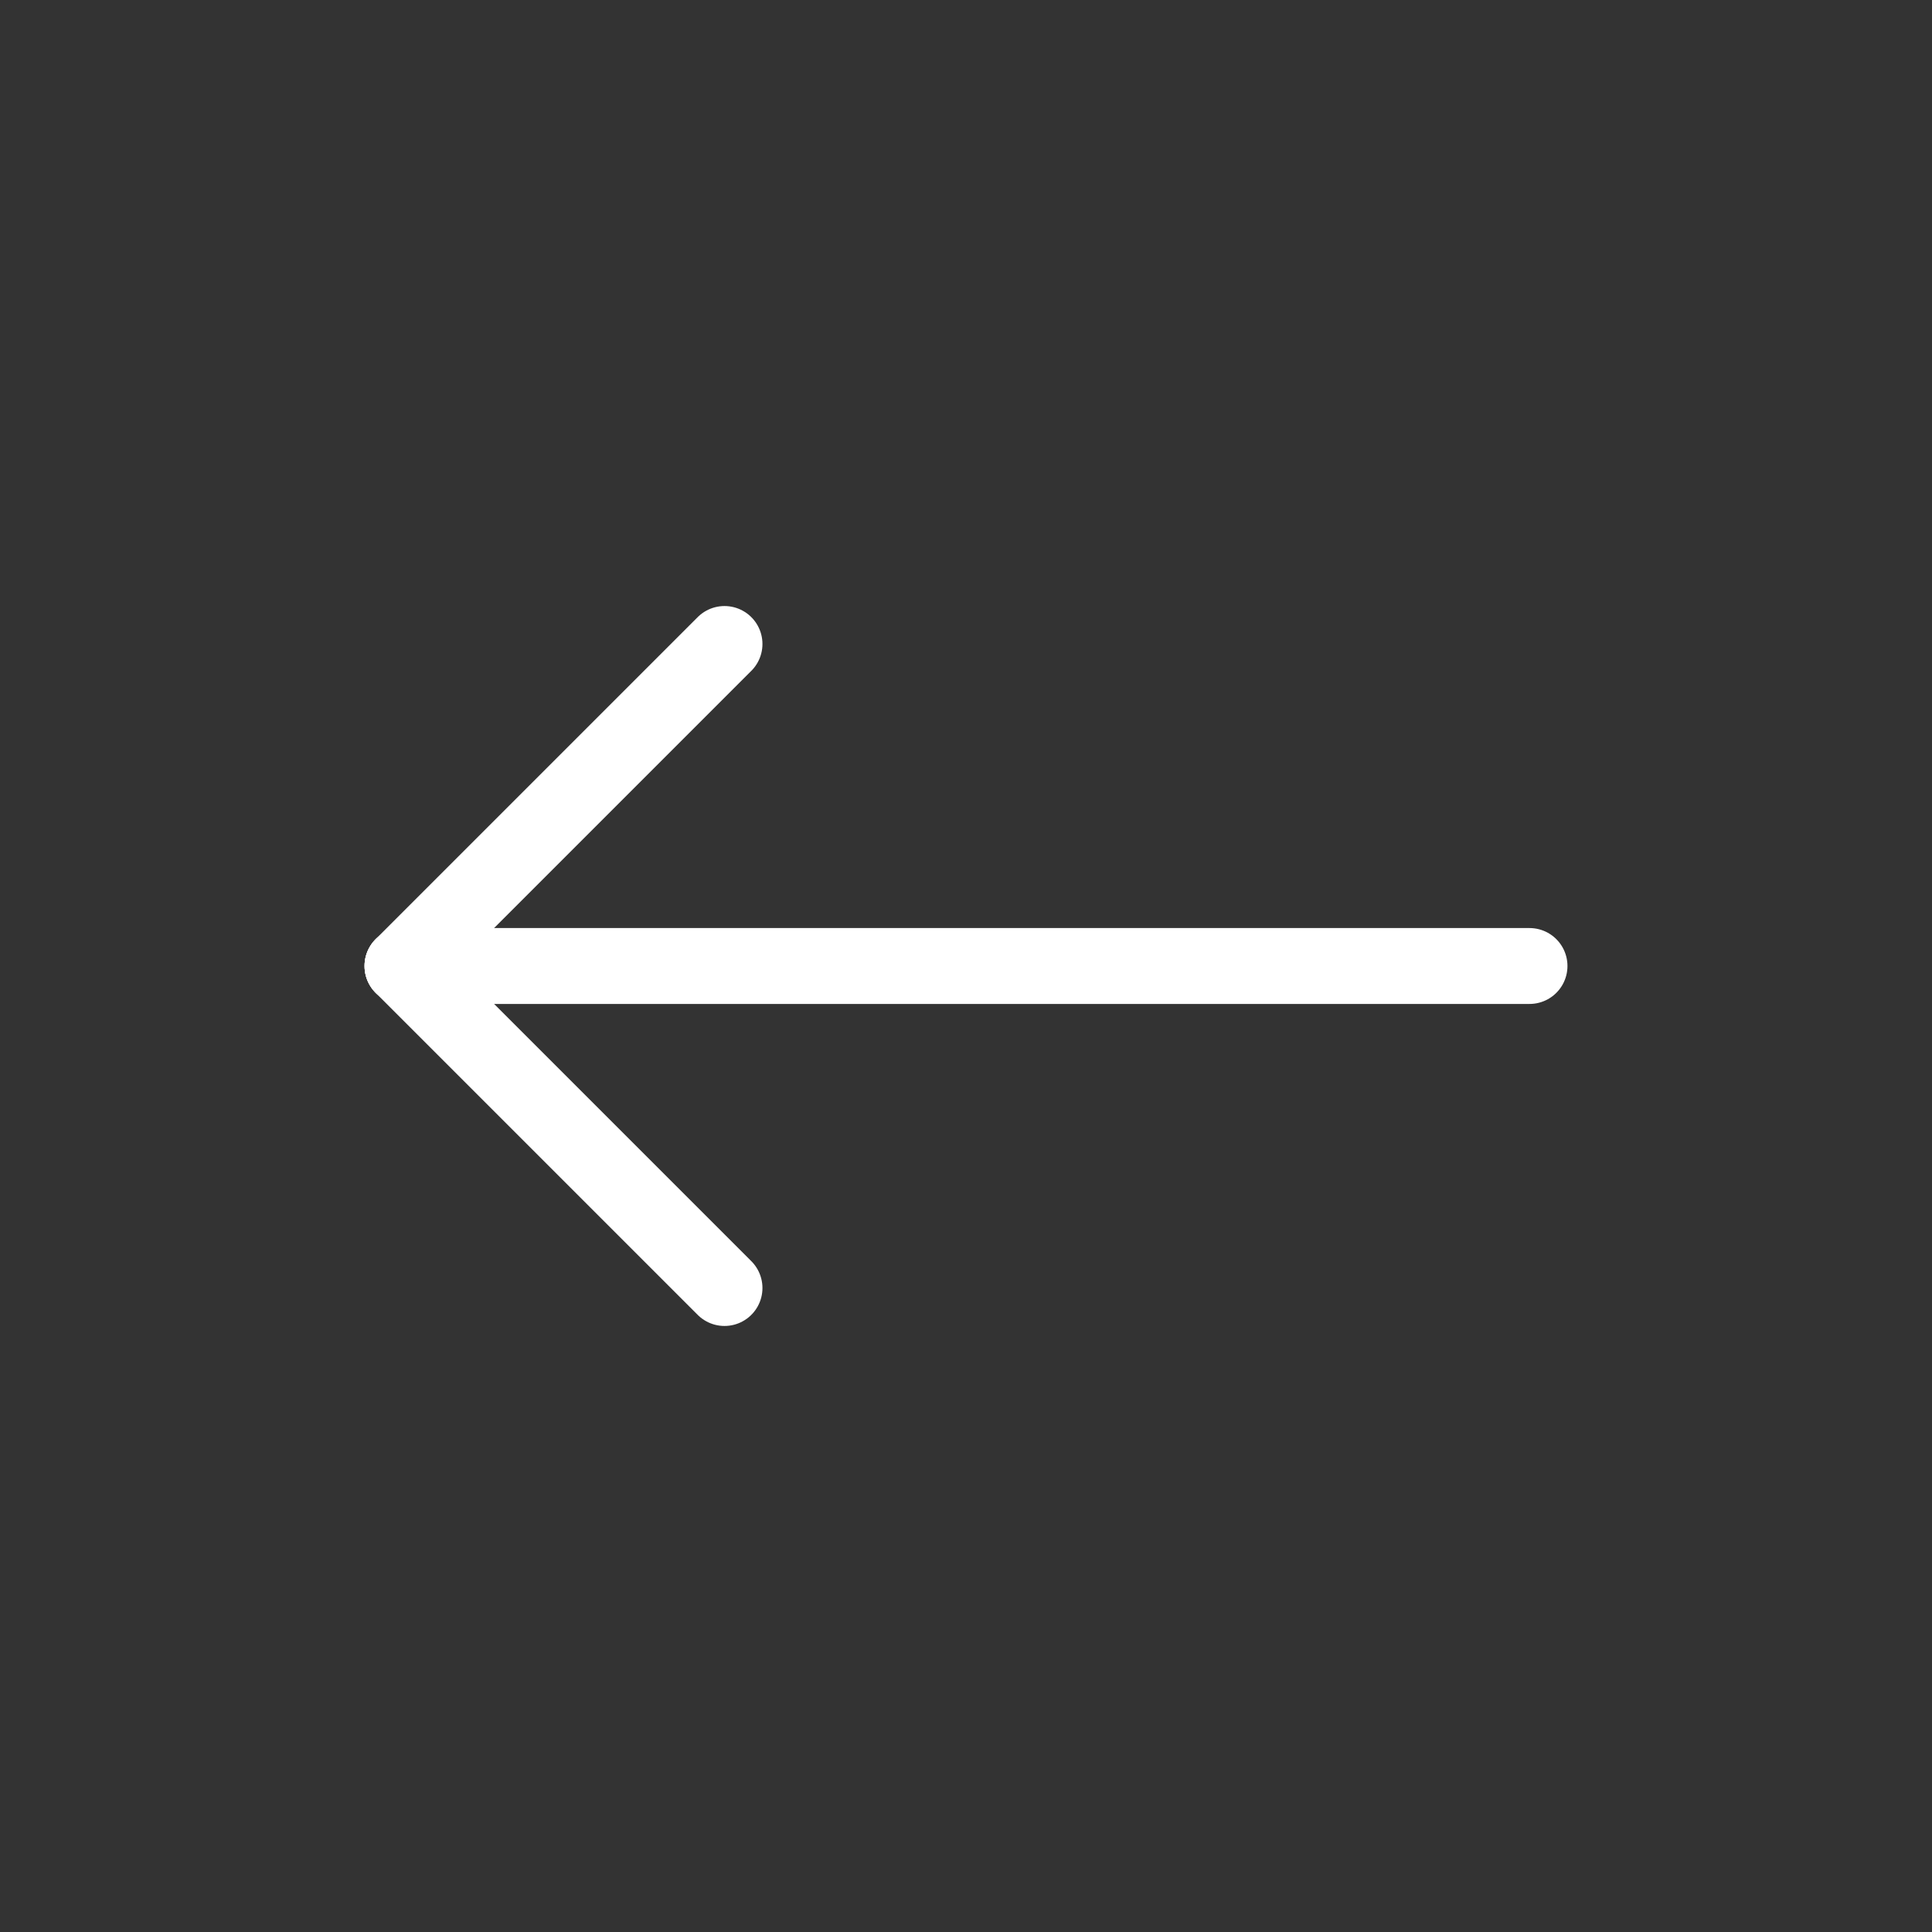 <svg width="70" height="70" viewBox="0 0 70 70" fill="none" xmlns="http://www.w3.org/2000/svg">
<rect x="0" y="0" width="70" height="70" fill="#333333" stroke="none"/>
<g clip-path="url(#clip0_0_1612)">
<path d="M14.583 35H55.417" stroke="#fff" stroke-width="2.75" stroke-linecap="round" stroke-linejoin="round"/>
<path d="M14.583 35L26.25 46.667" stroke="#fff" stroke-width="2.75" stroke-linecap="round" stroke-linejoin="round"/>
<path d="M14.583 35L26.25 23.333" stroke="#fff" stroke-width="2.75" stroke-linecap="round" stroke-linejoin="round"/>
</g>
<defs>
<clipPath id="clip0_0_1612">
<rect width="70" height="70" fill="white"/>
</clipPath>
</defs>
</svg>
